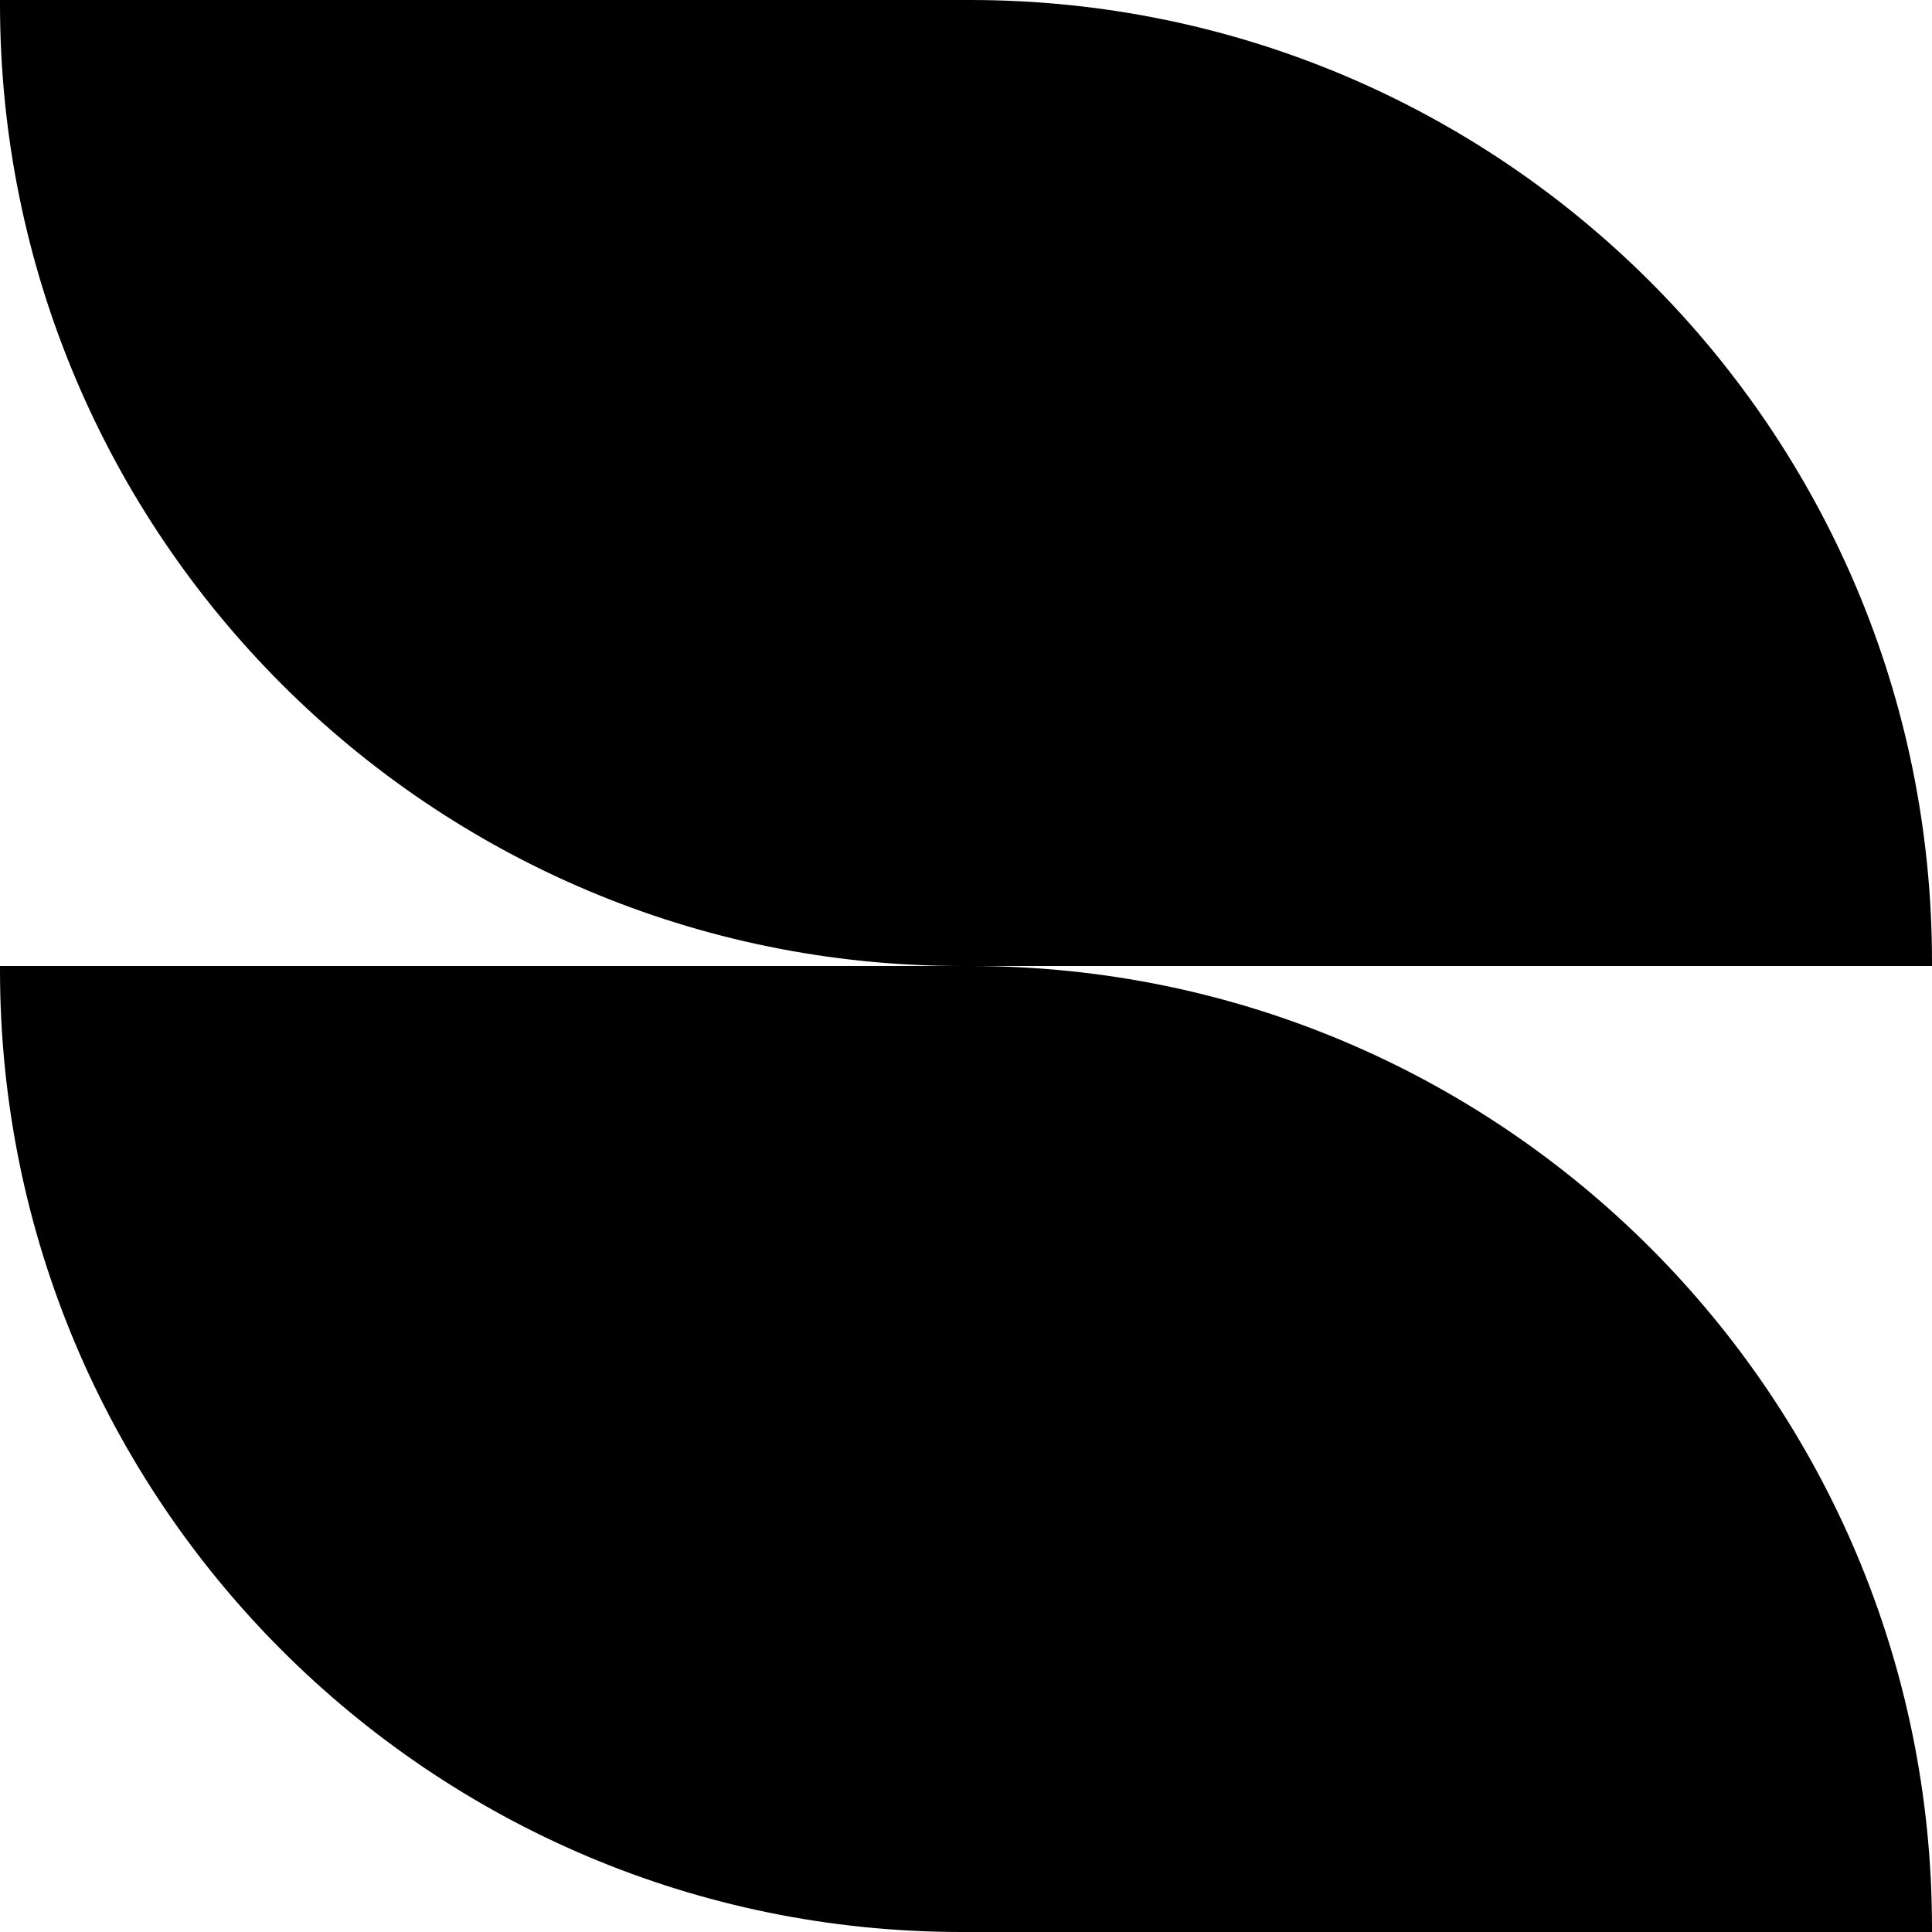 <svg xmlns="http://www.w3.org/2000/svg" fill="none" viewBox="0 0 20 20" height="20" width="20">
<g clip-path="url(#clip0_610_6845)" id="Background">
<path fill="black" d="M9.958 20H20V19.959C20 14.459 15.542 10 10.042 10H0V10.041C0 15.541 4.458 20 9.958 20Z" id="Vector"></path>
<path fill="black" d="M9.958 10H20V9.959C20 4.459 15.542 0 10.042 0H0V0.041C0 5.541 4.458 10 9.958 10Z" id="Vector_2"></path>
</g>
<defs>
<clipPath id="clip0_610_6845">
<rect fill="white" height="20" width="20"></rect>
</clipPath>
</defs>
</svg>
